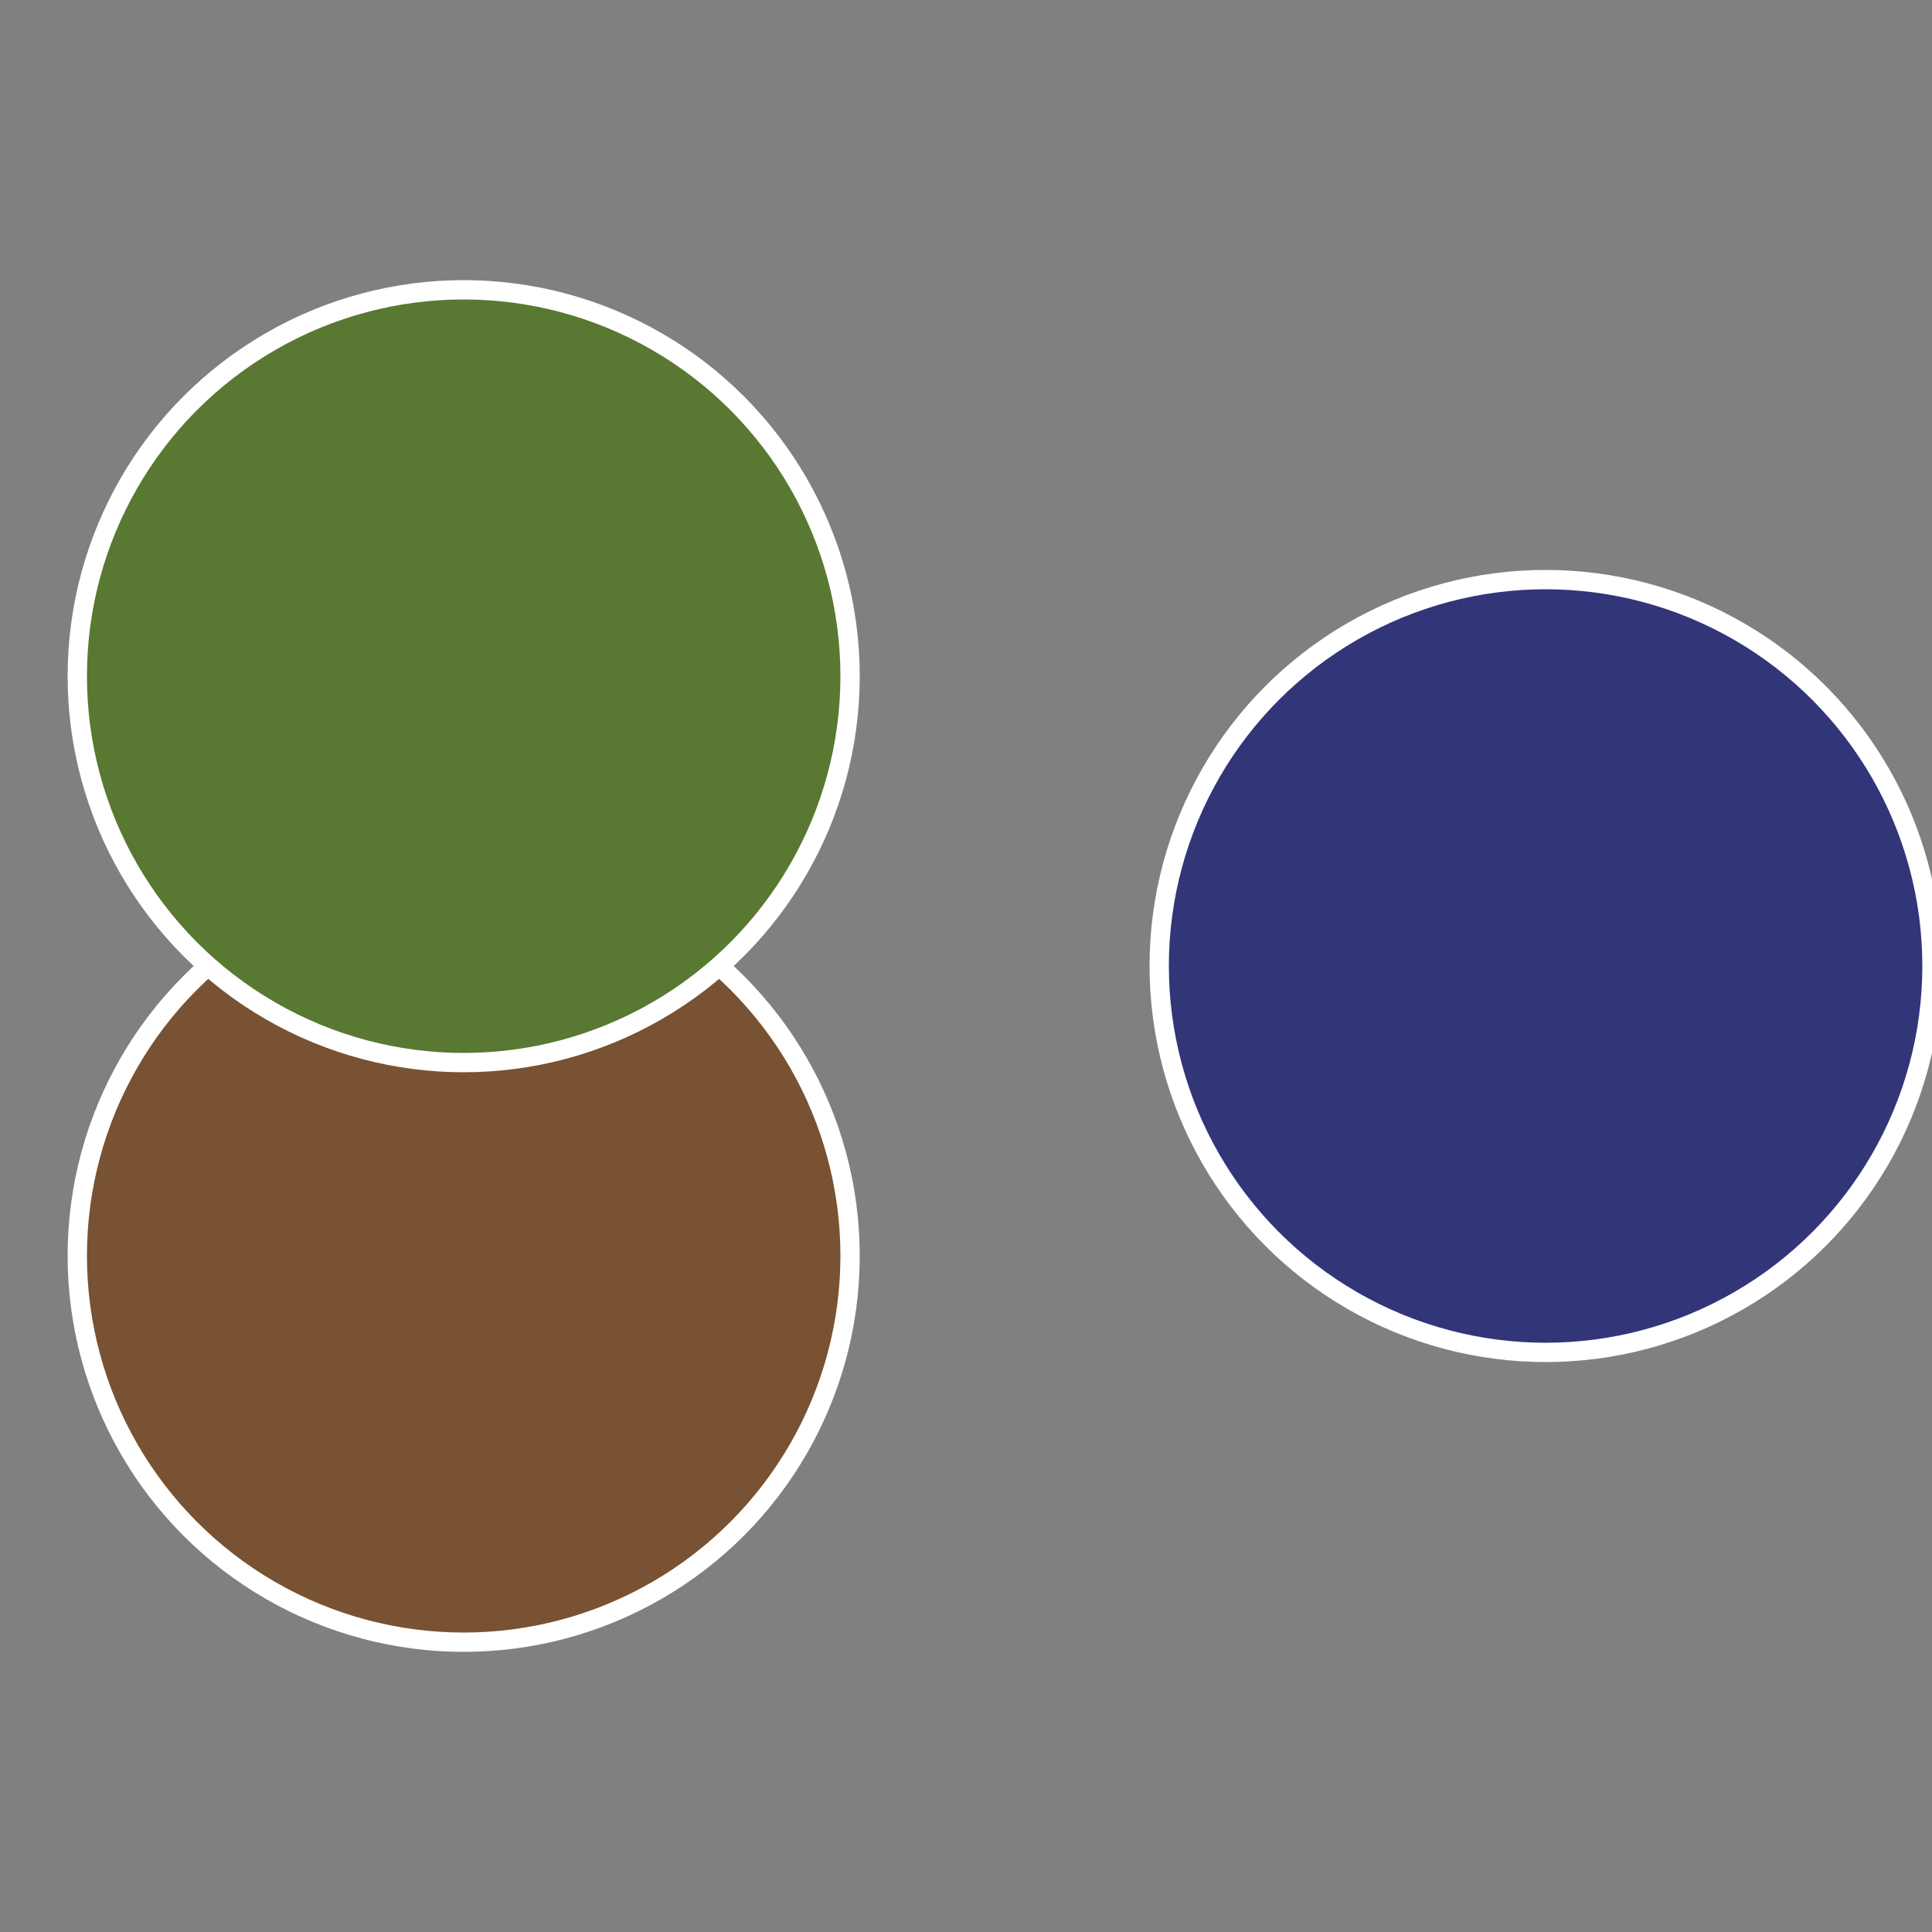 <?xml version="1.0" standalone="no"?>
<svg width="500" height="500" viewBox="-1 -1 2 2" xmlns="http://www.w3.org/2000/svg">
 
                <rect x="-1" y="-1" width="2" height="2" fill="#808080" stroke="none"/>
 
                <circle cx="0.6" cy="0" r="0.4" fill="#323578" stroke="#fff" stroke-width="1%" />
             
                <circle cx="-0.52" cy="0.3" r="0.4" fill="#785232" stroke="#fff" stroke-width="1%" />
             
                <circle cx="-0.52" cy="-0.3" r="0.4" fill="#597832" stroke="#fff" stroke-width="1%" />
            </svg>
